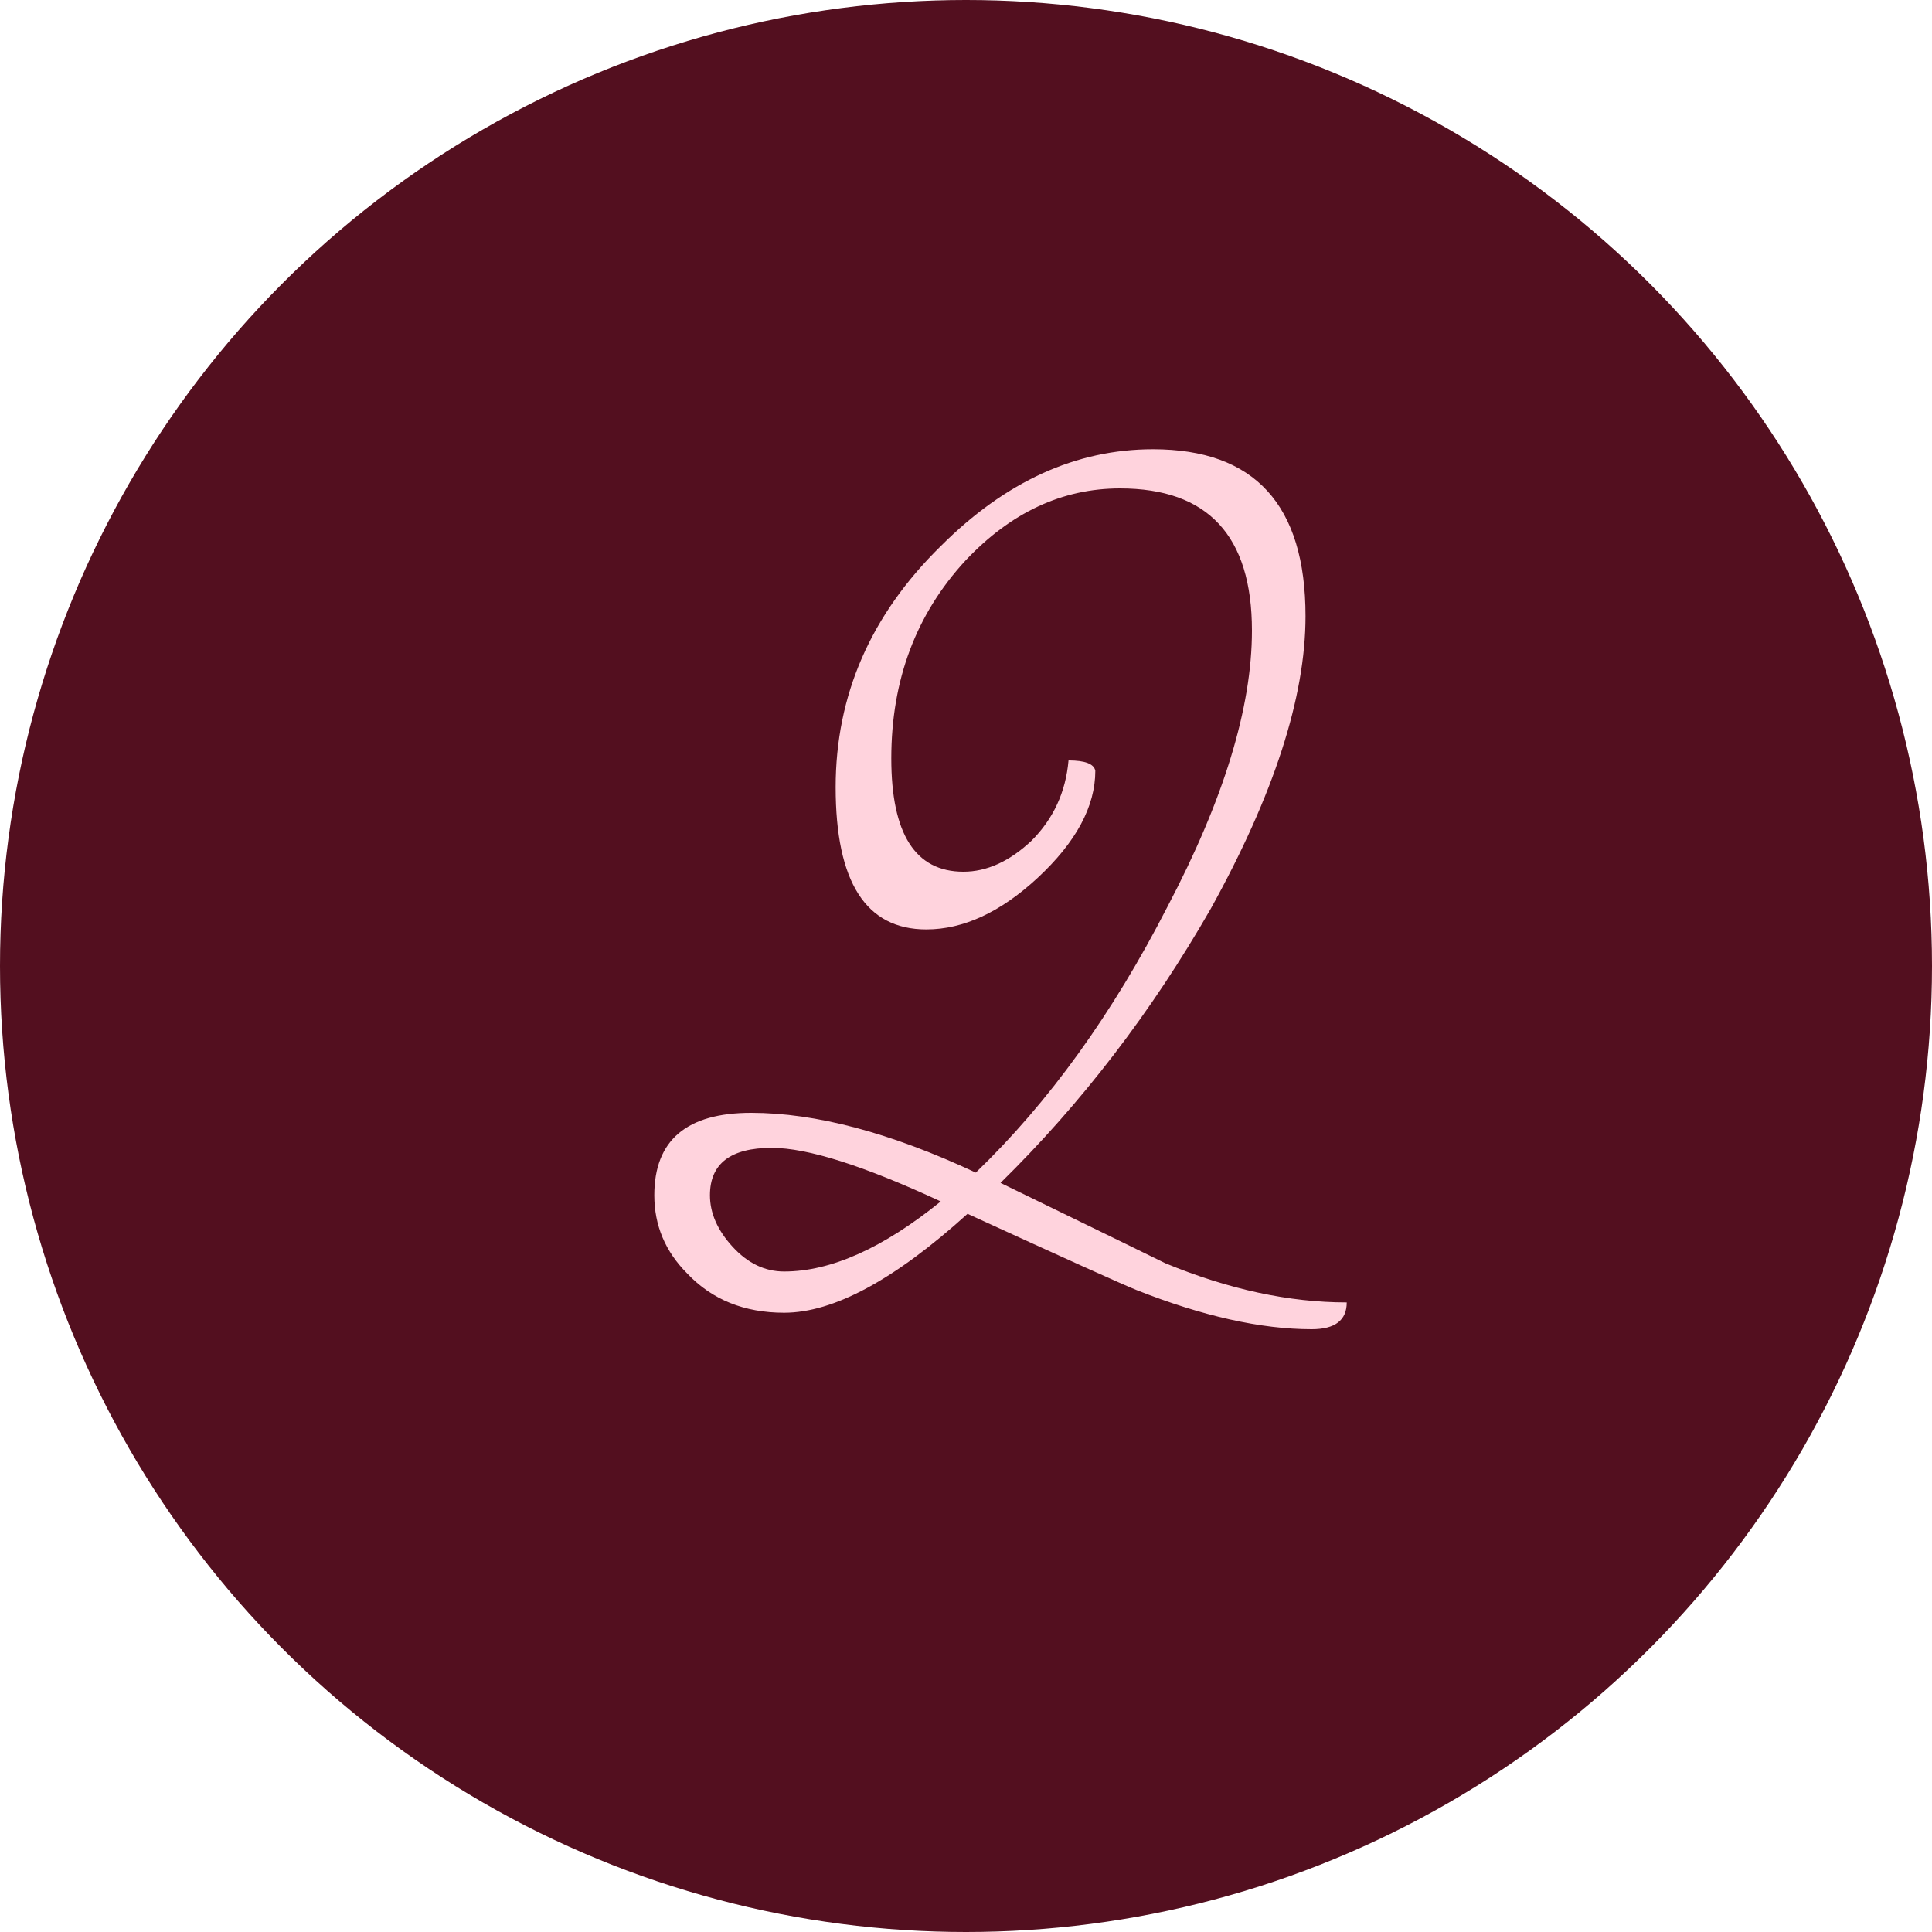 <svg width="30" height="30" viewBox="0 0 30 30" fill="none" xmlns="http://www.w3.org/2000/svg">
<circle cx="15" cy="15" r="15" fill="#530F1F"/>
<path d="M20.912 20.224C20.912 20.501 20.731 20.64 20.368 20.64C19.579 20.64 18.672 20.437 17.648 20.032C17.435 19.947 16.56 19.552 15.024 18.848C13.893 19.872 12.944 20.384 12.176 20.384C11.557 20.384 11.056 20.181 10.672 19.776C10.331 19.435 10.16 19.029 10.16 18.56C10.16 17.707 10.661 17.28 11.664 17.28C12.667 17.28 13.829 17.589 15.152 18.208C16.283 17.12 17.275 15.744 18.128 14.08C19.003 12.416 19.44 10.987 19.44 9.792C19.44 8.32 18.757 7.584 17.392 7.584C16.496 7.584 15.696 7.957 14.992 8.704C14.224 9.536 13.84 10.56 13.84 11.776C13.84 12.949 14.213 13.536 14.96 13.536C15.323 13.536 15.675 13.376 16.016 13.056C16.357 12.715 16.549 12.299 16.592 11.808C16.848 11.808 16.987 11.861 17.008 11.968C17.008 12.523 16.709 13.077 16.112 13.632C15.536 14.165 14.96 14.432 14.384 14.432C13.445 14.432 12.976 13.696 12.976 12.224C12.976 10.795 13.52 9.547 14.608 8.48C15.611 7.477 16.709 6.976 17.904 6.976C19.483 6.976 20.272 7.84 20.272 9.568C20.272 10.827 19.781 12.341 18.8 14.112C17.883 15.712 16.795 17.131 15.536 18.368C17.157 19.157 18.011 19.573 18.096 19.616C19.077 20.021 20.016 20.224 20.912 20.224ZM14.608 18.656C13.413 18.101 12.539 17.824 11.984 17.824C11.344 17.824 11.024 18.069 11.024 18.56C11.024 18.837 11.141 19.104 11.376 19.36C11.611 19.616 11.877 19.744 12.176 19.744C12.901 19.744 13.712 19.381 14.608 18.656Z" fill="#FFD3DD"/>
</svg>
